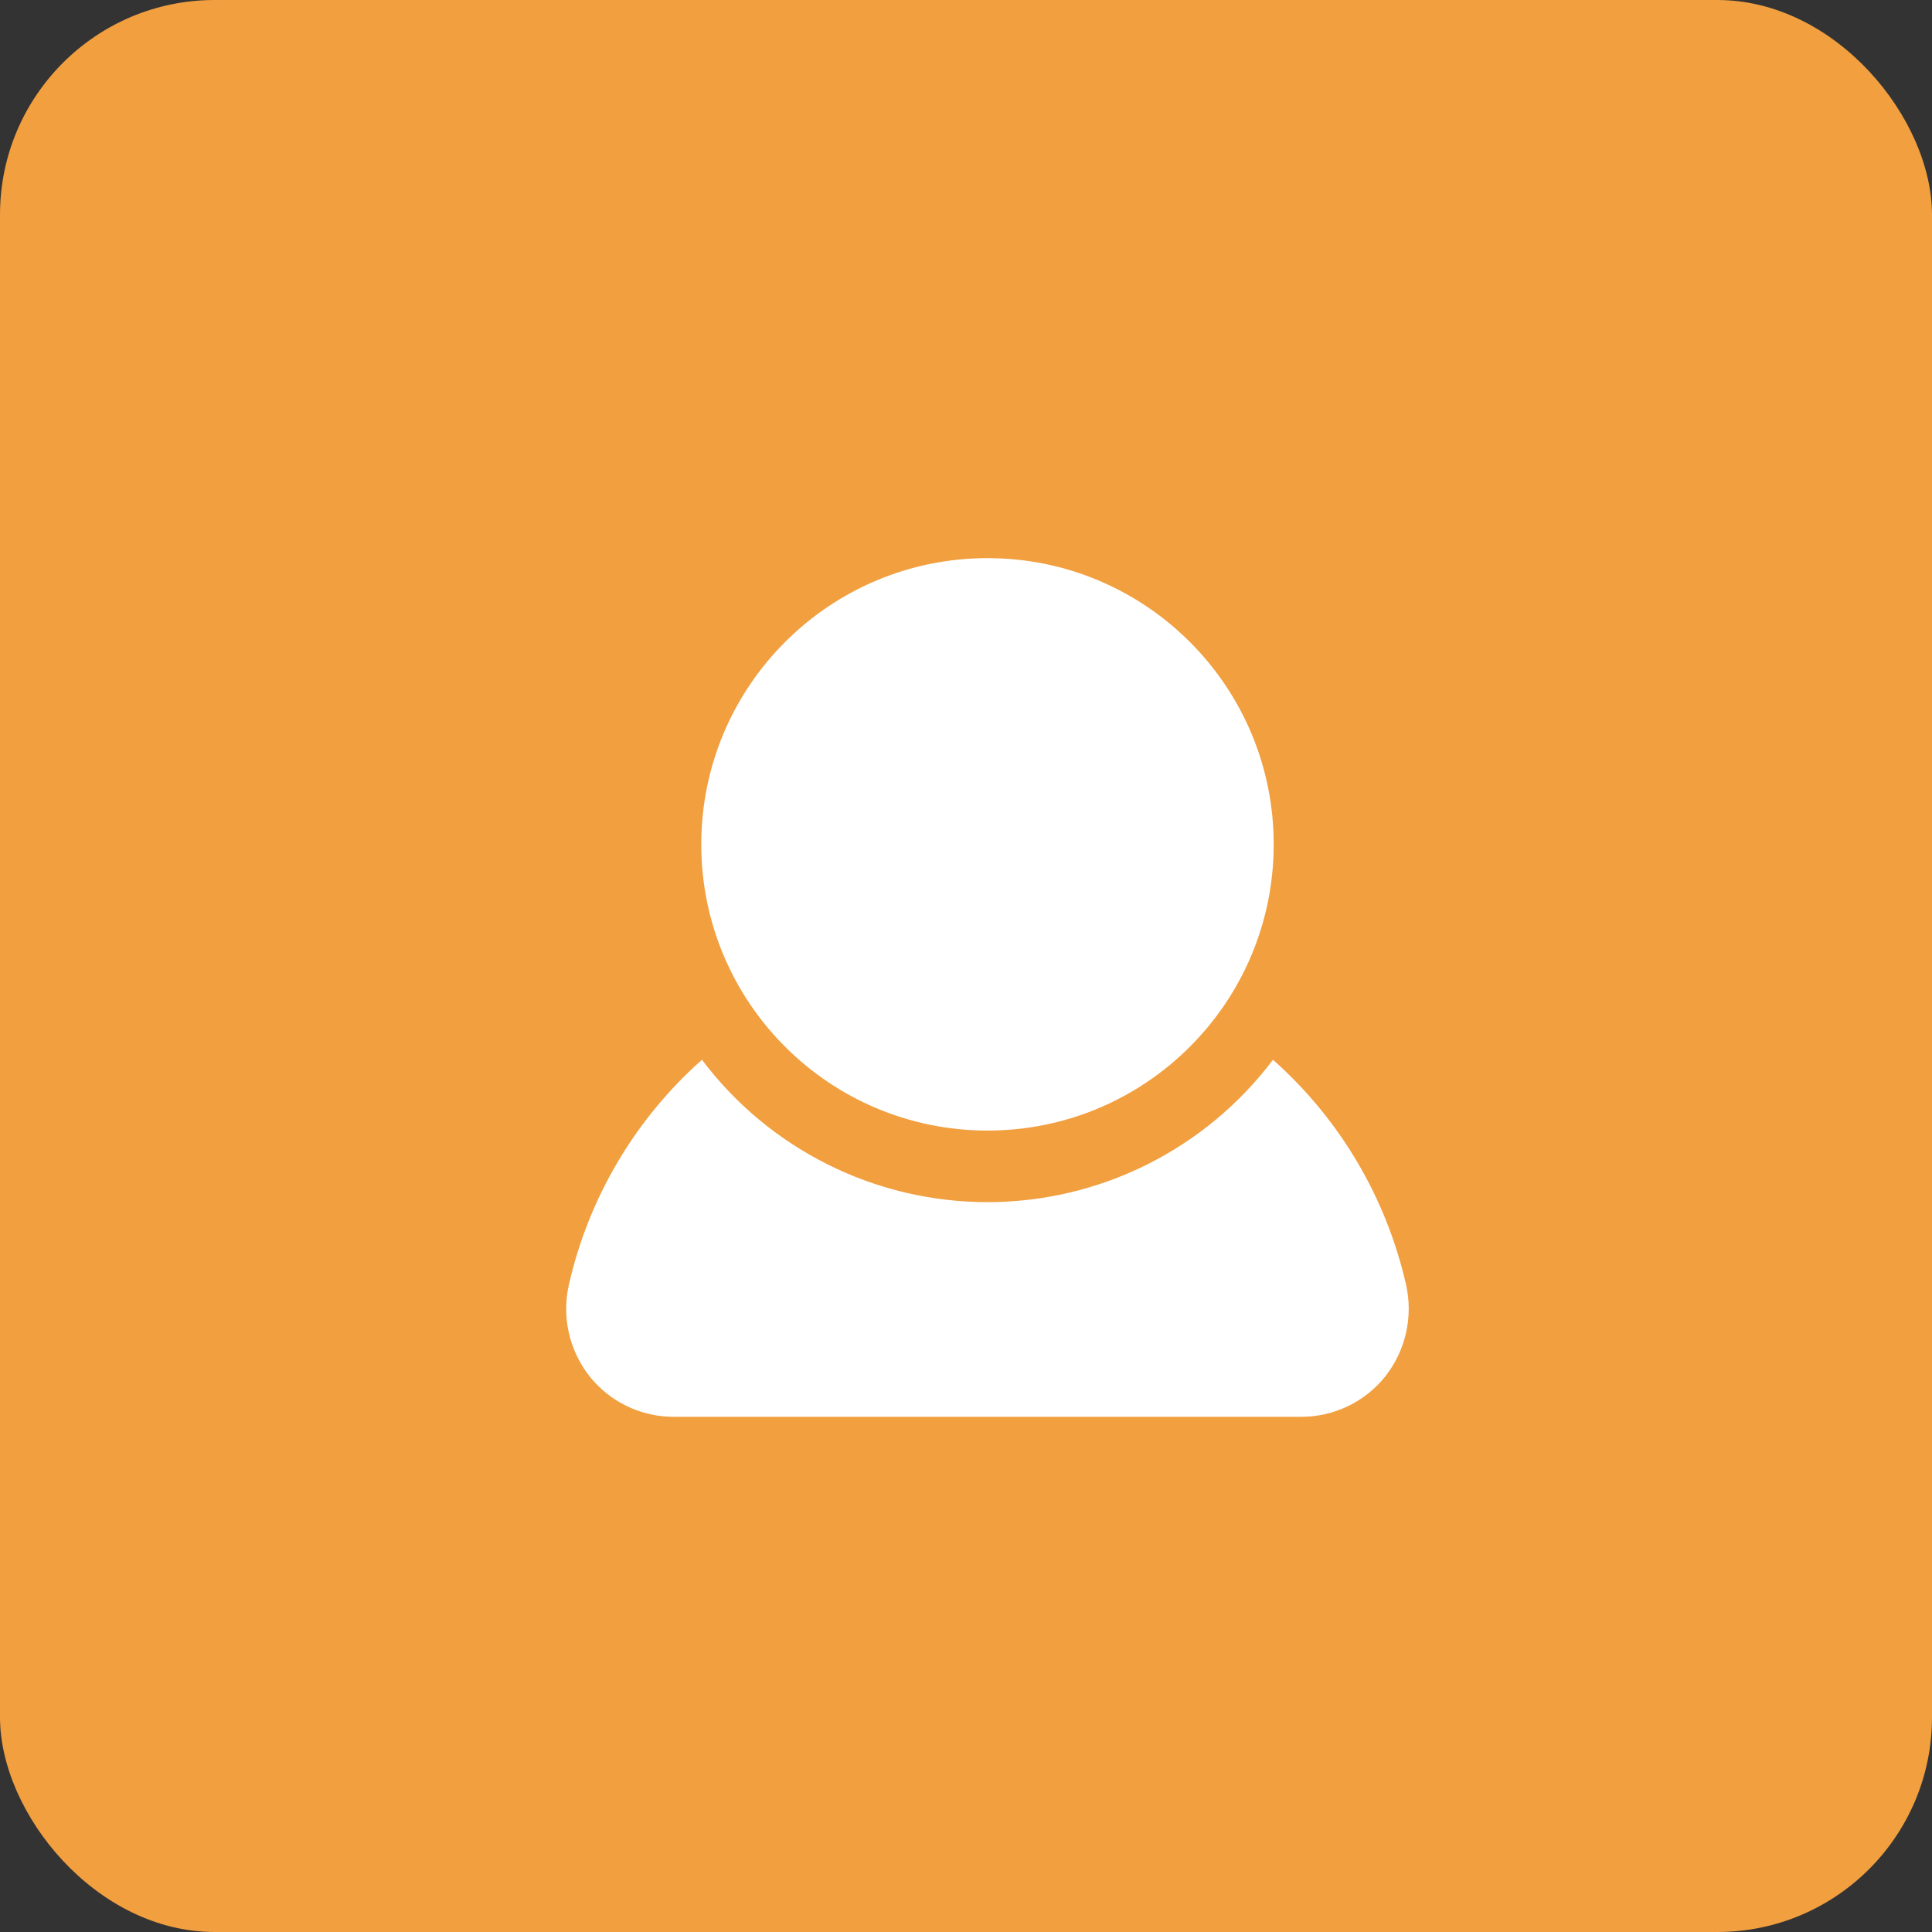 <?xml version="1.0" encoding="UTF-8"?> <svg xmlns="http://www.w3.org/2000/svg" width="45" height="45" viewBox="0 0 45 45" fill="none"><rect x="0" y="0" width="45" height="45" fill="#333333" stroke="none"/><rect width="45" height="45" rx="5" fill="#F19F3F"></rect><g clip-path="url(#clip0_328_1780)"><path d="M32.75 29.925C32.29 27.897 31.206 26.064 29.65 24.684C28.874 25.714 27.869 26.549 26.715 27.125C25.561 27.701 24.289 28 23 28C21.71 28 20.438 27.701 19.284 27.125C18.13 26.549 17.125 25.714 16.35 24.684C14.794 26.064 13.71 27.897 13.25 29.925C13.166 30.294 13.167 30.677 13.25 31.047C13.334 31.416 13.499 31.761 13.733 32.059C13.968 32.353 14.265 32.59 14.604 32.753C14.944 32.916 15.315 33.001 15.691 33H30.308C30.684 33.001 31.056 32.916 31.395 32.753C31.734 32.59 32.032 32.353 32.266 32.059C32.501 31.761 32.665 31.416 32.749 31.047C32.833 30.677 32.833 30.294 32.75 29.925Z" fill="white"></path><path d="M23.001 26.333C26.683 26.333 29.667 23.349 29.667 19.667C29.667 15.985 26.683 13 23.001 13C19.319 13 16.334 15.985 16.334 19.667C16.334 23.349 19.319 26.333 23.001 26.333Z" fill="white"></path></g><defs><clipPath id="clip0_328_1780"><rect width="20" height="20" fill="white" transform="translate(13 13)"></rect></clipPath></defs></svg> 